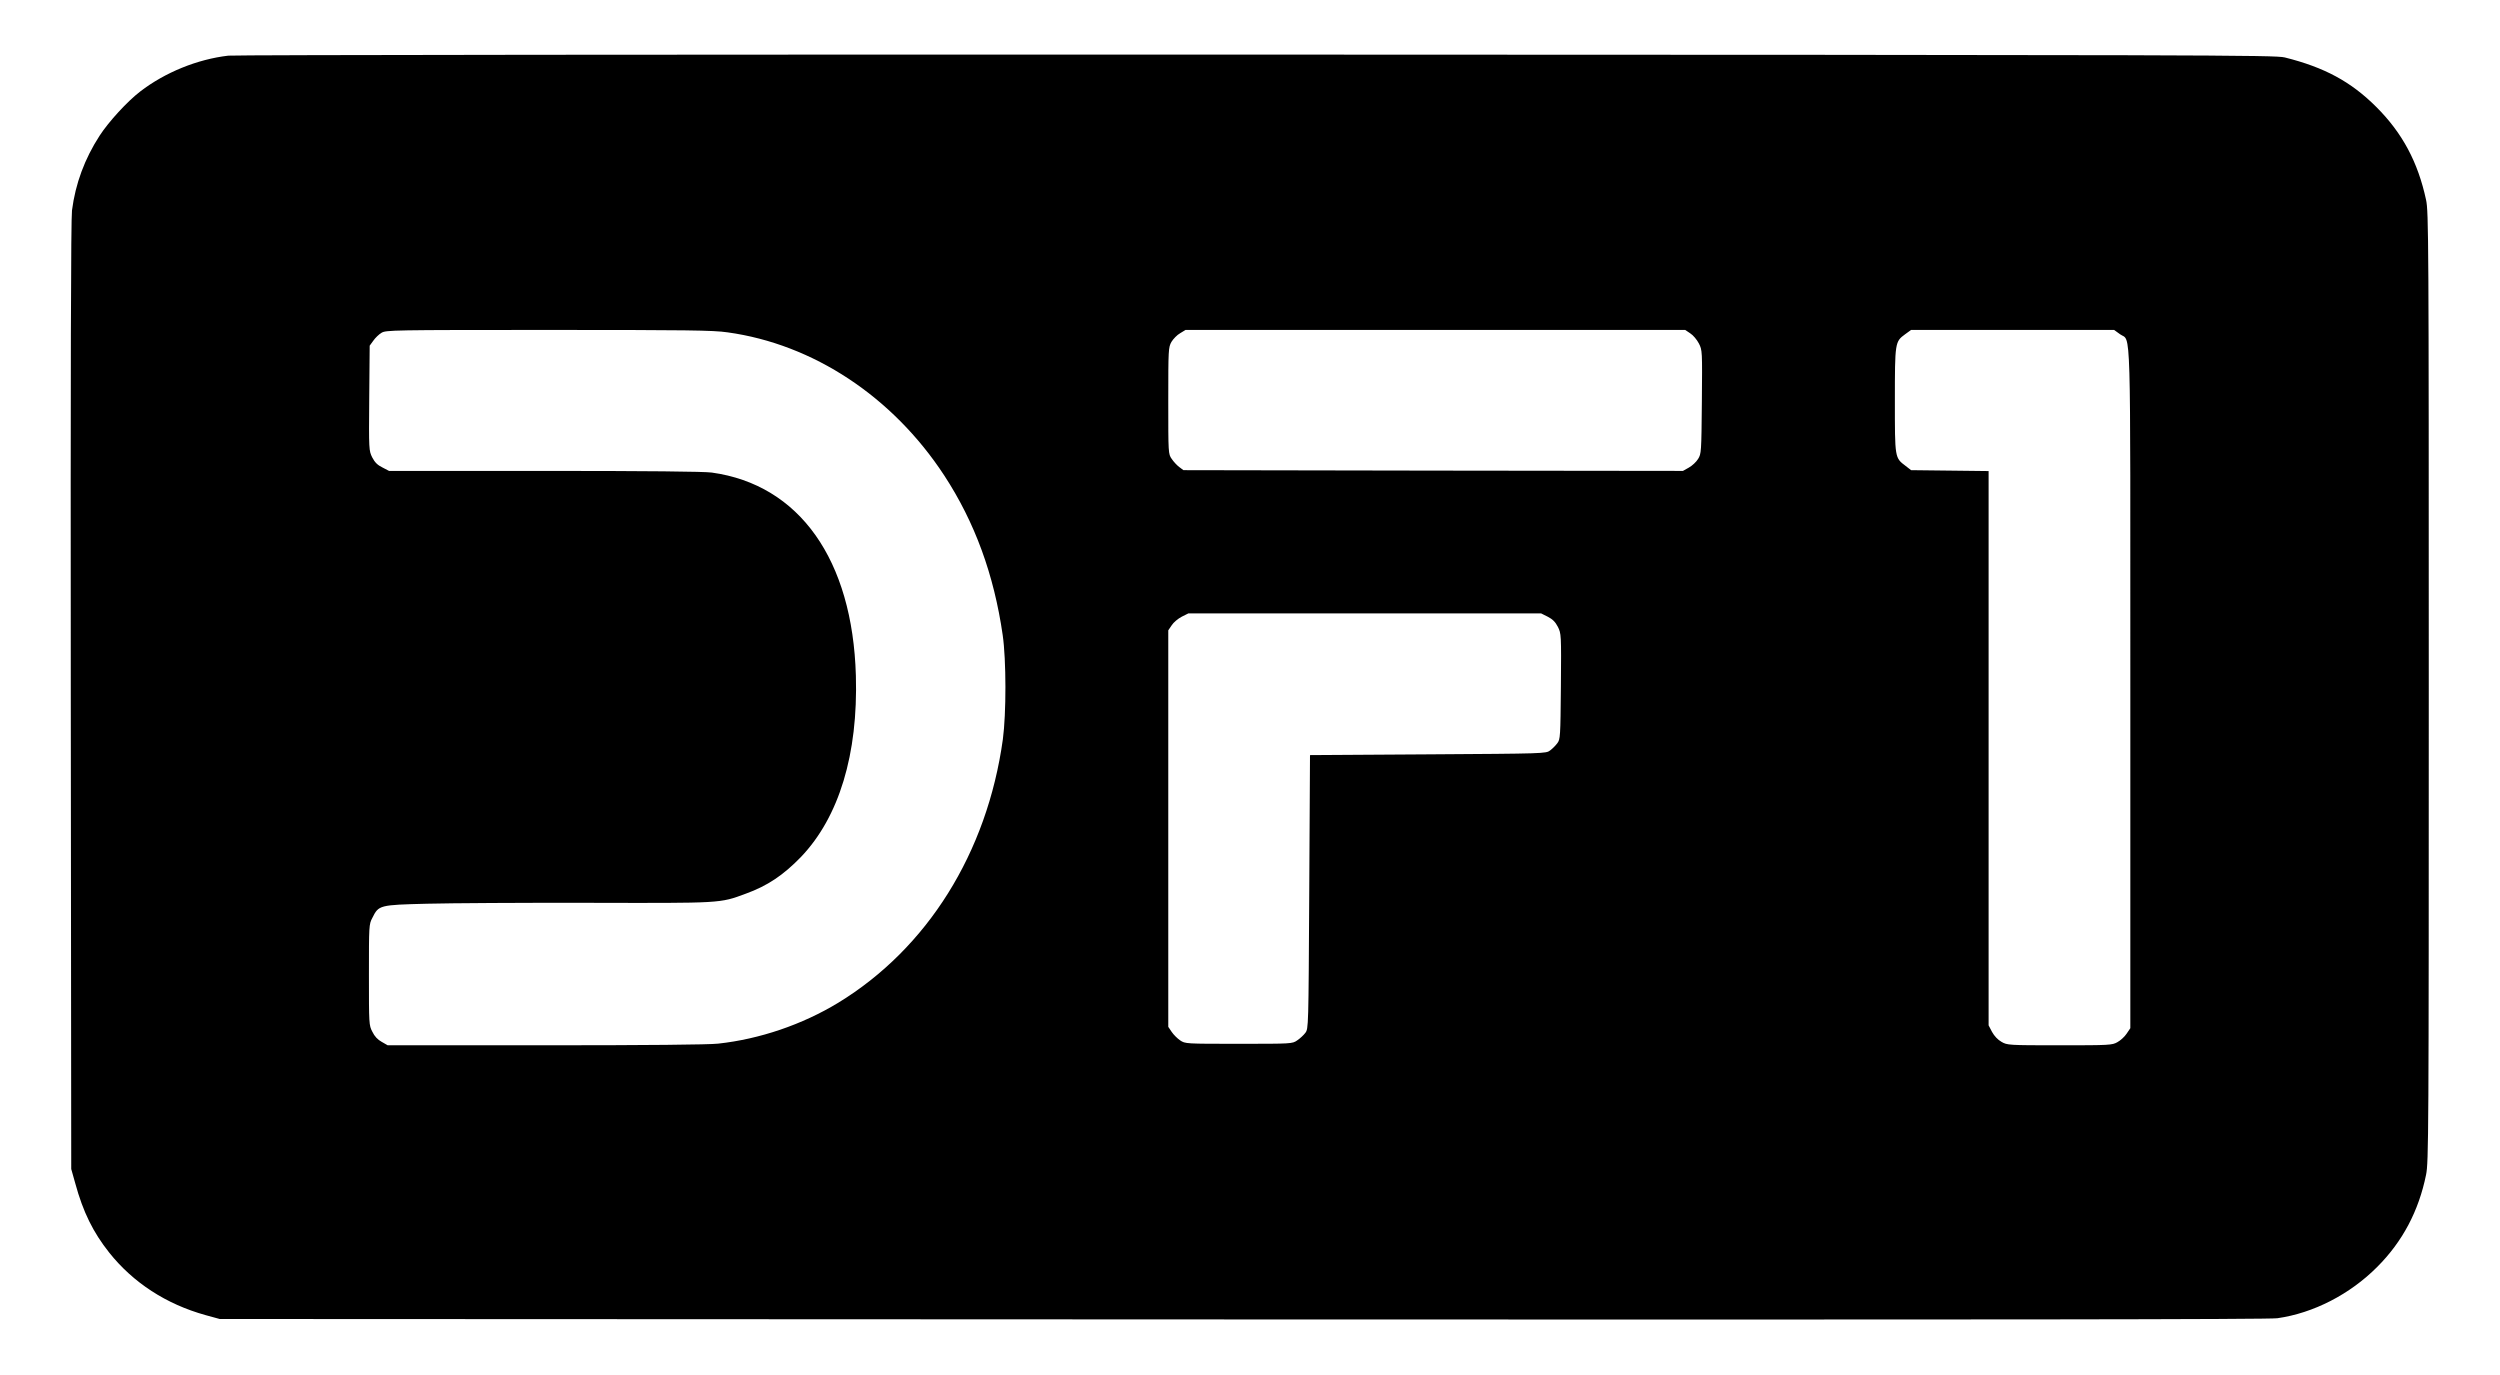 <?xml version="1.0" standalone="no"?>
<!DOCTYPE svg PUBLIC "-//W3C//DTD SVG 20010904//EN"
 "http://www.w3.org/TR/2001/REC-SVG-20010904/DTD/svg10.dtd">
<svg version="1.0" xmlns="http://www.w3.org/2000/svg"
 width="1667pt" height="917pt" viewBox="0 0 1667 917"
 preserveAspectRatio="xMidYMid meet">

<g transform="translate(0,917) scale(0.1,-0.1)"
fill="#000000" stroke="none">
<path d="M1523 8799 c-207 -24 -423 -112 -588 -239 -86 -66 -210 -201 -271
-295 -99 -153 -161 -319 -184 -498 -7 -57 -10 -1055 -8 -3237 l3 -3155 27 -96
c52 -191 119 -326 226 -461 160 -201 380 -344 642 -417 l95 -26 6820 -3 c5027
-2 6841 0 6900 8 241 34 485 160 666 342 169 169 277 373 326 615 17 83 18
253 18 3253 0 2989 -1 3170 -18 3247 -54 252 -158 446 -331 619 -170 170 -347
265 -611 331 -66 16 -454 17 -6855 19 -3732 1 -6817 -2 -6857 -7z m3328 -1845
c572 -79 1101 -429 1445 -954 204 -312 332 -662 390 -1065 24 -166 24 -523 1
-695 -105 -757 -503 -1393 -1097 -1756 -240 -146 -525 -243 -802 -273 -62 -7
-478 -11 -1150 -11 l-1053 0 -40 23 c-26 14 -48 37 -62 67 -23 43 -23 52 -23
380 0 328 0 337 23 380 42 85 47 86 364 94 153 4 640 7 1083 6 886 -2 868 -4
1043 61 144 52 251 124 368 245 254 266 381 685 366 1208 -22 774 -376 1274
-961 1355 -51 7 -431 11 -1115 11 l-1037 0 -44 23 c-33 16 -51 34 -68 67 -22
45 -23 48 -20 395 l3 350 24 33 c13 19 38 43 55 53 30 18 68 19 1113 19 924 0
1099 -2 1194 -16z m6420 -7 c19 -12 44 -42 57 -67 23 -45 23 -48 20 -390 -3
-336 -4 -346 -25 -380 -12 -20 -40 -46 -62 -58 l-39 -22 -1665 2 -1666 3 -28
21 c-15 11 -38 36 -50 54 -23 33 -23 36 -23 388 0 342 1 356 21 392 12 20 38
47 58 58 l36 22 1666 0 1666 0 34 -23z m2866 -6 c74 -53 68 150 68 -2362 l0
-2265 -25 -37 c-13 -20 -41 -45 -61 -56 -35 -20 -52 -21 -385 -21 -343 0 -350
1 -388 23 -25 14 -48 39 -63 66 l-23 44 0 1848 0 1848 -258 3 -259 3 -36 28
c-73 55 -72 51 -72 437 0 387 1 392 68 441 l40 29 677 0 677 0 40 -29z m-3817
-1883 c33 -17 51 -35 68 -68 22 -45 23 -48 20 -397 -3 -337 -4 -353 -24 -379
-11 -15 -33 -37 -48 -48 -27 -21 -39 -21 -814 -26 l-787 -5 -5 -912 c-5 -905
-5 -912 -26 -940 -11 -15 -36 -38 -54 -50 -33 -23 -36 -23 -390 -23 -355 0
-357 0 -391 23 -18 12 -44 38 -56 56 l-23 34 0 1322 0 1322 23 34 c12 19 42
44 67 57 l44 22 1176 0 1176 0 44 -22z"/>
</g>
</svg>
